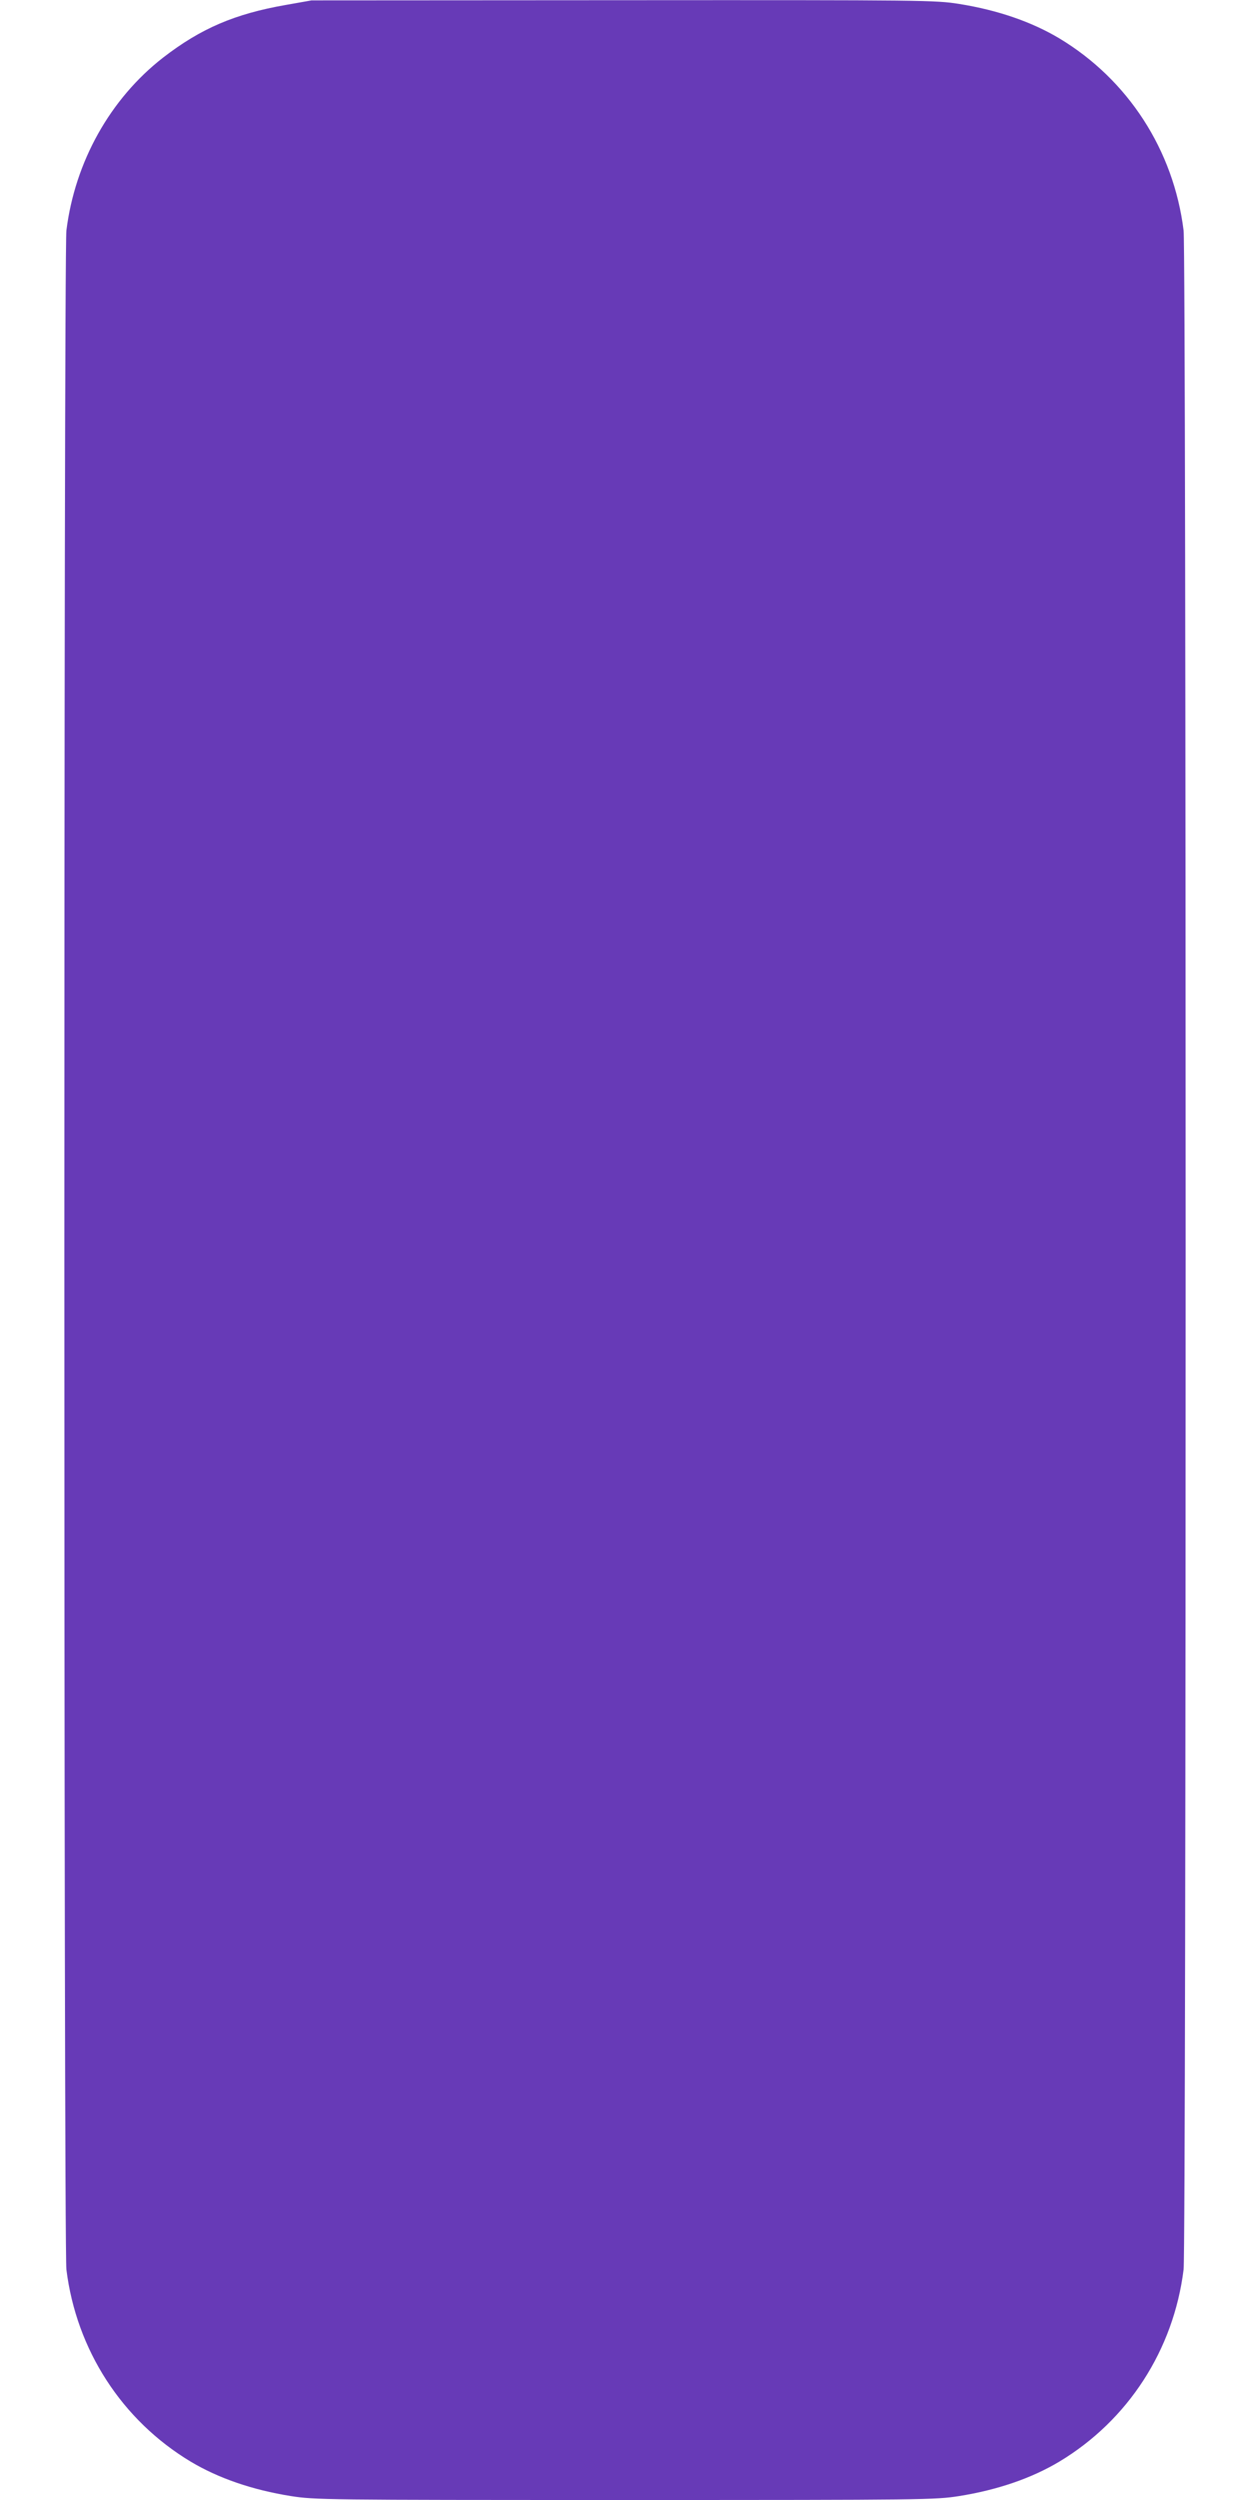 <?xml version="1.0" standalone="no"?>
<!DOCTYPE svg PUBLIC "-//W3C//DTD SVG 20010904//EN"
 "http://www.w3.org/TR/2001/REC-SVG-20010904/DTD/svg10.dtd">
<svg version="1.0" xmlns="http://www.w3.org/2000/svg"
 width="640pt" height="1280pt" viewBox="0 0 640 1280"
 preserveAspectRatio="xMidYMid meet">
<g transform="translate(0,1280) scale(0.1,-0.1)"
fill="#673ab7" stroke="none">
<path d="M1465 12775 c-264 -46 -437 -121 -630 -270 -271 -211 -451 -533 -495
-885 -14 -118 -14 -10322 0 -10440 51 -411 284 -772 637 -984 141 -84 313
-144 513 -176 122 -19 168 -20 1710 -20 1542 0 1588 1 1710 20 200 32 372 92
513 176 353 212 586 573 637 984 14 118 14 10322 0 10440 -51 411 -284 772
-637 984 -141 84 -313 144 -513 176 -122 19 -166 20 -1720 19 l-1595 -1 -130
-23z"/>
</g>
</svg>
